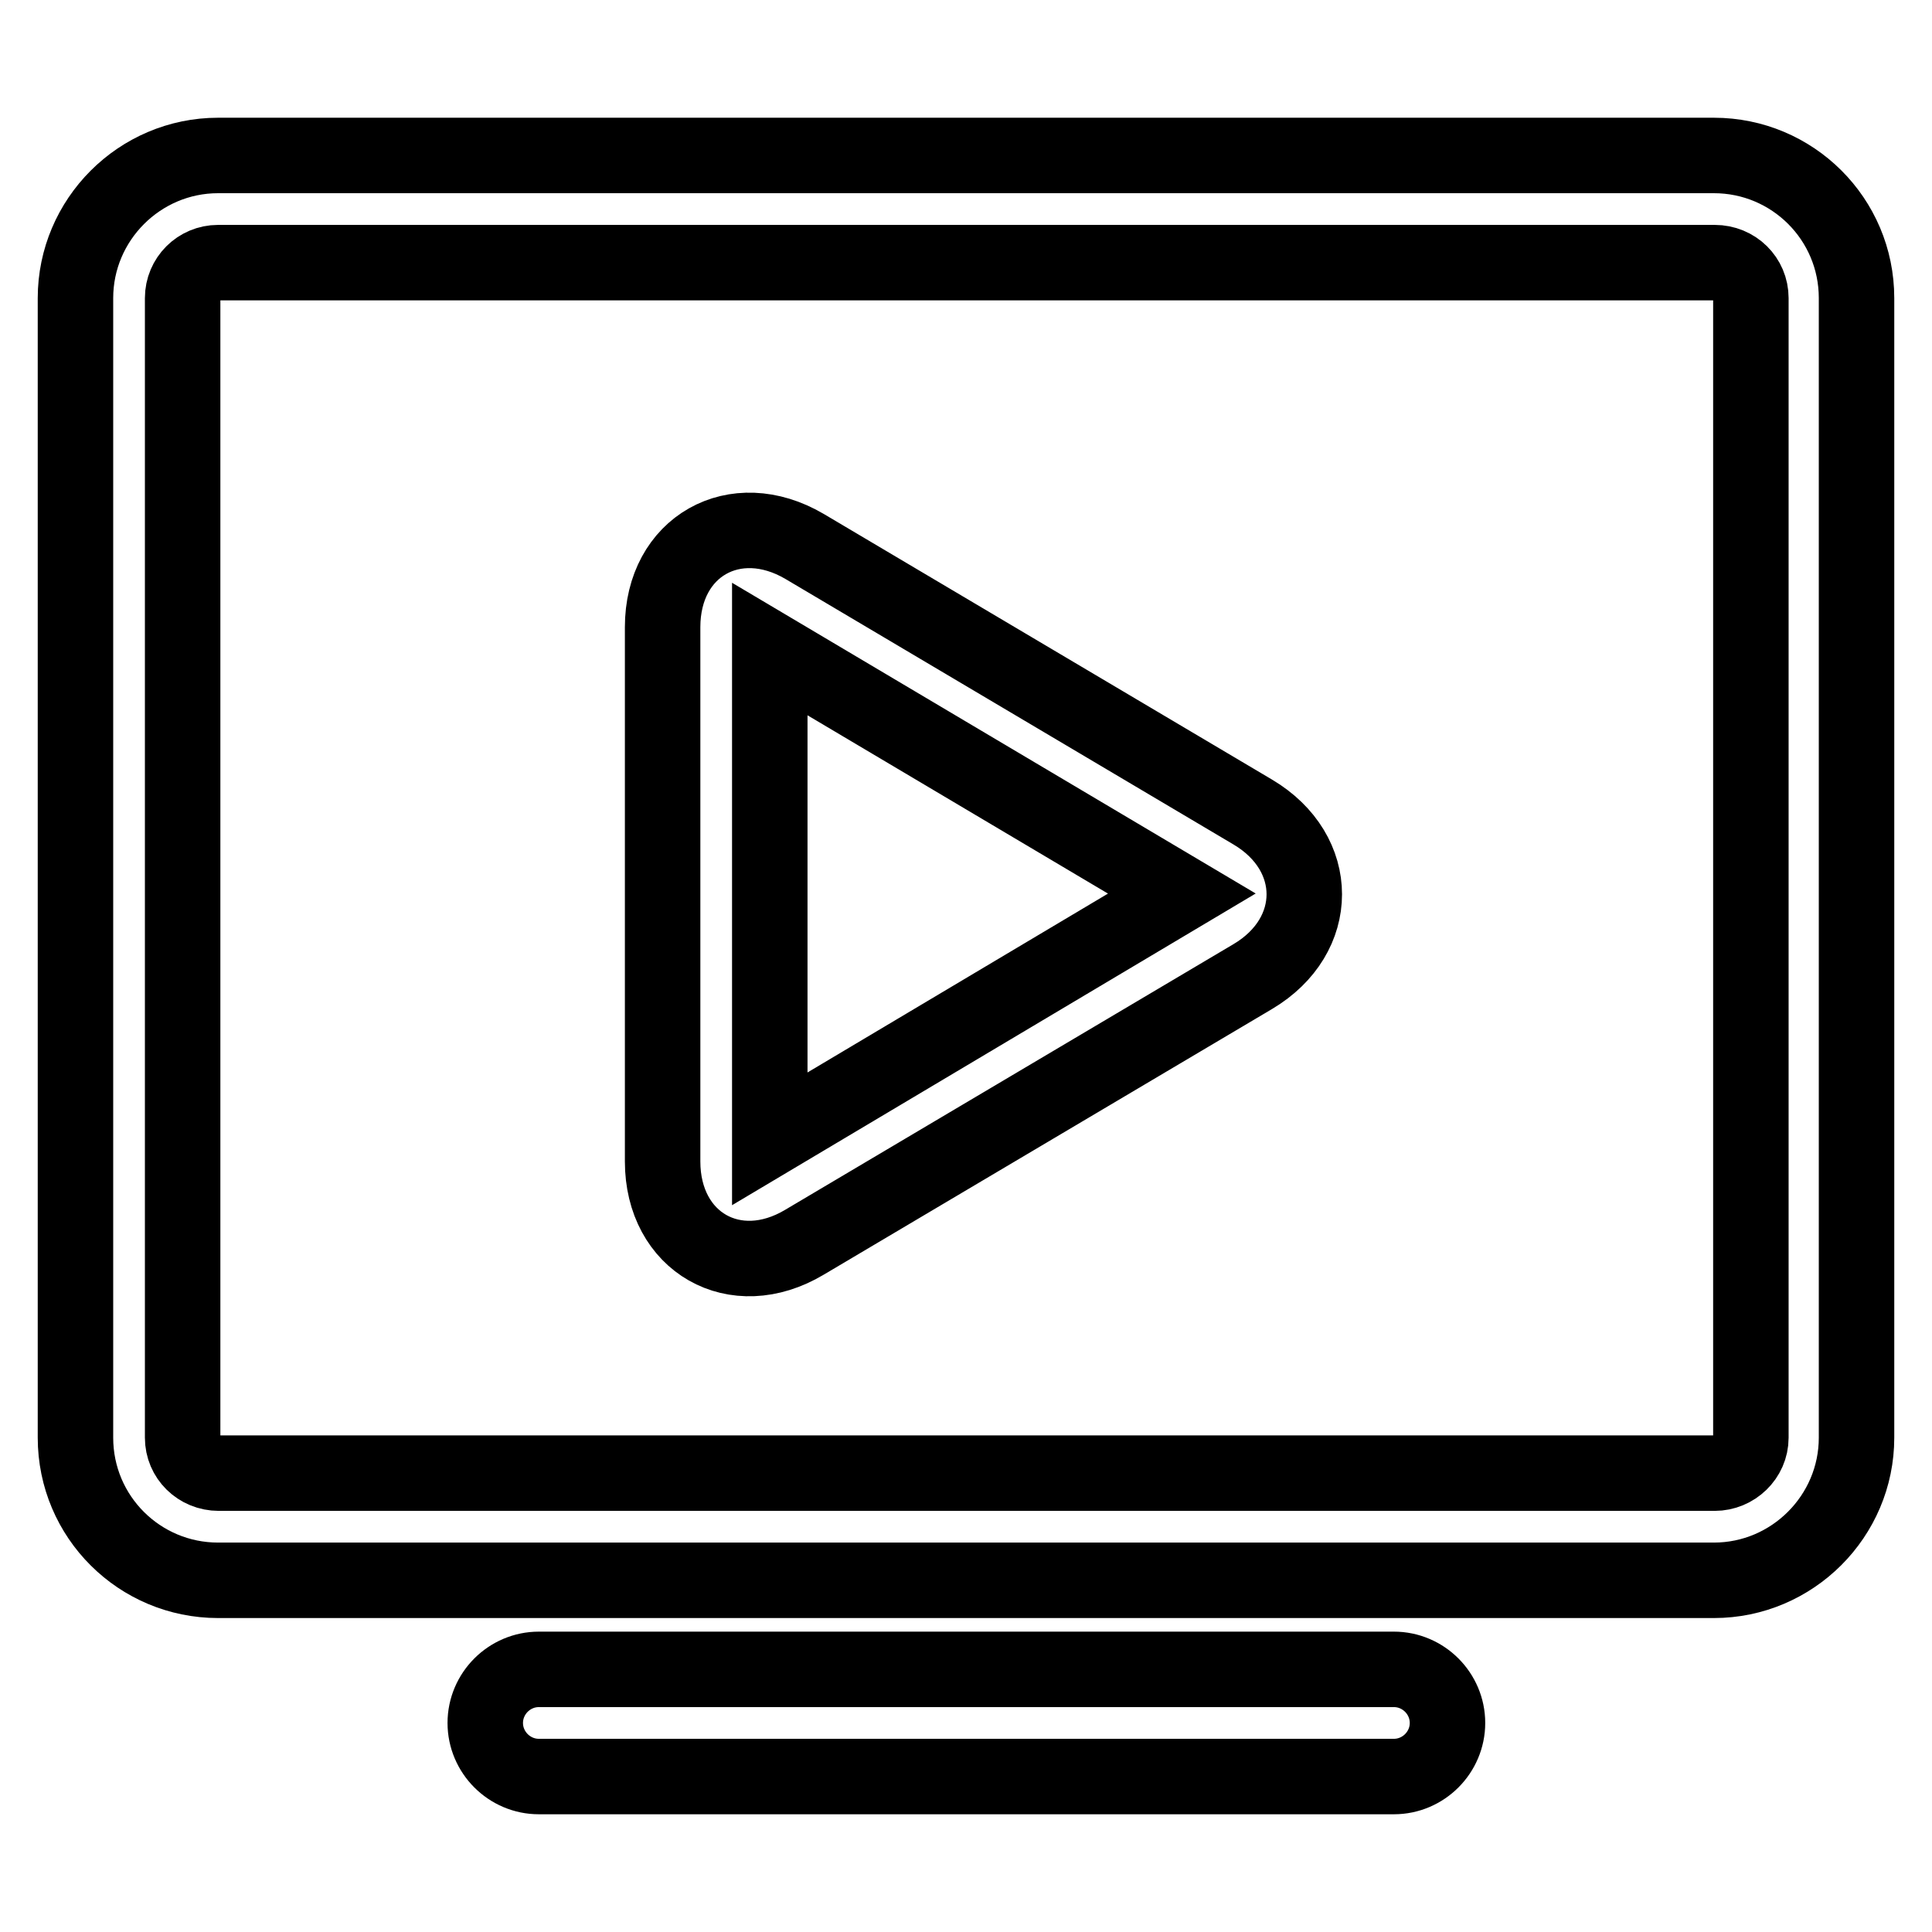 <?xml version="1.0" encoding="utf-8"?>
<!-- Svg Vector Icons : http://www.onlinewebfonts.com/icon -->
<!DOCTYPE svg PUBLIC "-//W3C//DTD SVG 1.1//EN" "http://www.w3.org/Graphics/SVG/1.1/DTD/svg11.dtd">
<svg version="1.1" xmlns="http://www.w3.org/2000/svg" xmlns:xlink="http://www.w3.org/1999/xlink" x="0px" y="0px" viewBox="0 0 256 256" enable-background="new 0 0 256 256" xml:space="preserve">
<g> <path stroke-width="10" fill-opacity="0" stroke="#000000"  d="M24.2,39.5v151c0,2.6,2.1,4.7,4.8,4.7h198.2c2.6,0,4.8-2.1,4.8-4.7v-151c0-2.6-2.1-4.7-4.8-4.7H28.9 C26.3,34.8,24.2,36.9,24.2,39.5z M10,39.5c0-10.4,8.5-18.9,18.9-18.9h198.2c10.4,0,18.9,8.4,18.9,18.9v151 c0,10.4-8.5,18.9-18.9,18.9H28.9c-10.4,0-18.9-8.4-18.9-18.9V39.5z"/> <path stroke-width="10" fill-opacity="0" stroke="#000000"  d="M102,150.9V86l54.6,32.4L102,150.9z M166,107.6l-59.4-35.2c-9.2-5.4-18.8,0-18.8,10.7v70.8 c0,10.7,9.6,16.2,18.8,10.7l59.4-35.2C175.1,124,175.1,113,166,107.6L166,107.6z M71.4,235.4h113.3c3.9,0,7.1-3.2,7.1-7.1 c0-3.9-3.2-7.1-7.1-7.1l0,0H71.4c-3.9,0-7.1,3.2-7.1,7.1C64.3,232.2,67.5,235.4,71.4,235.4z"/></g>
</svg>